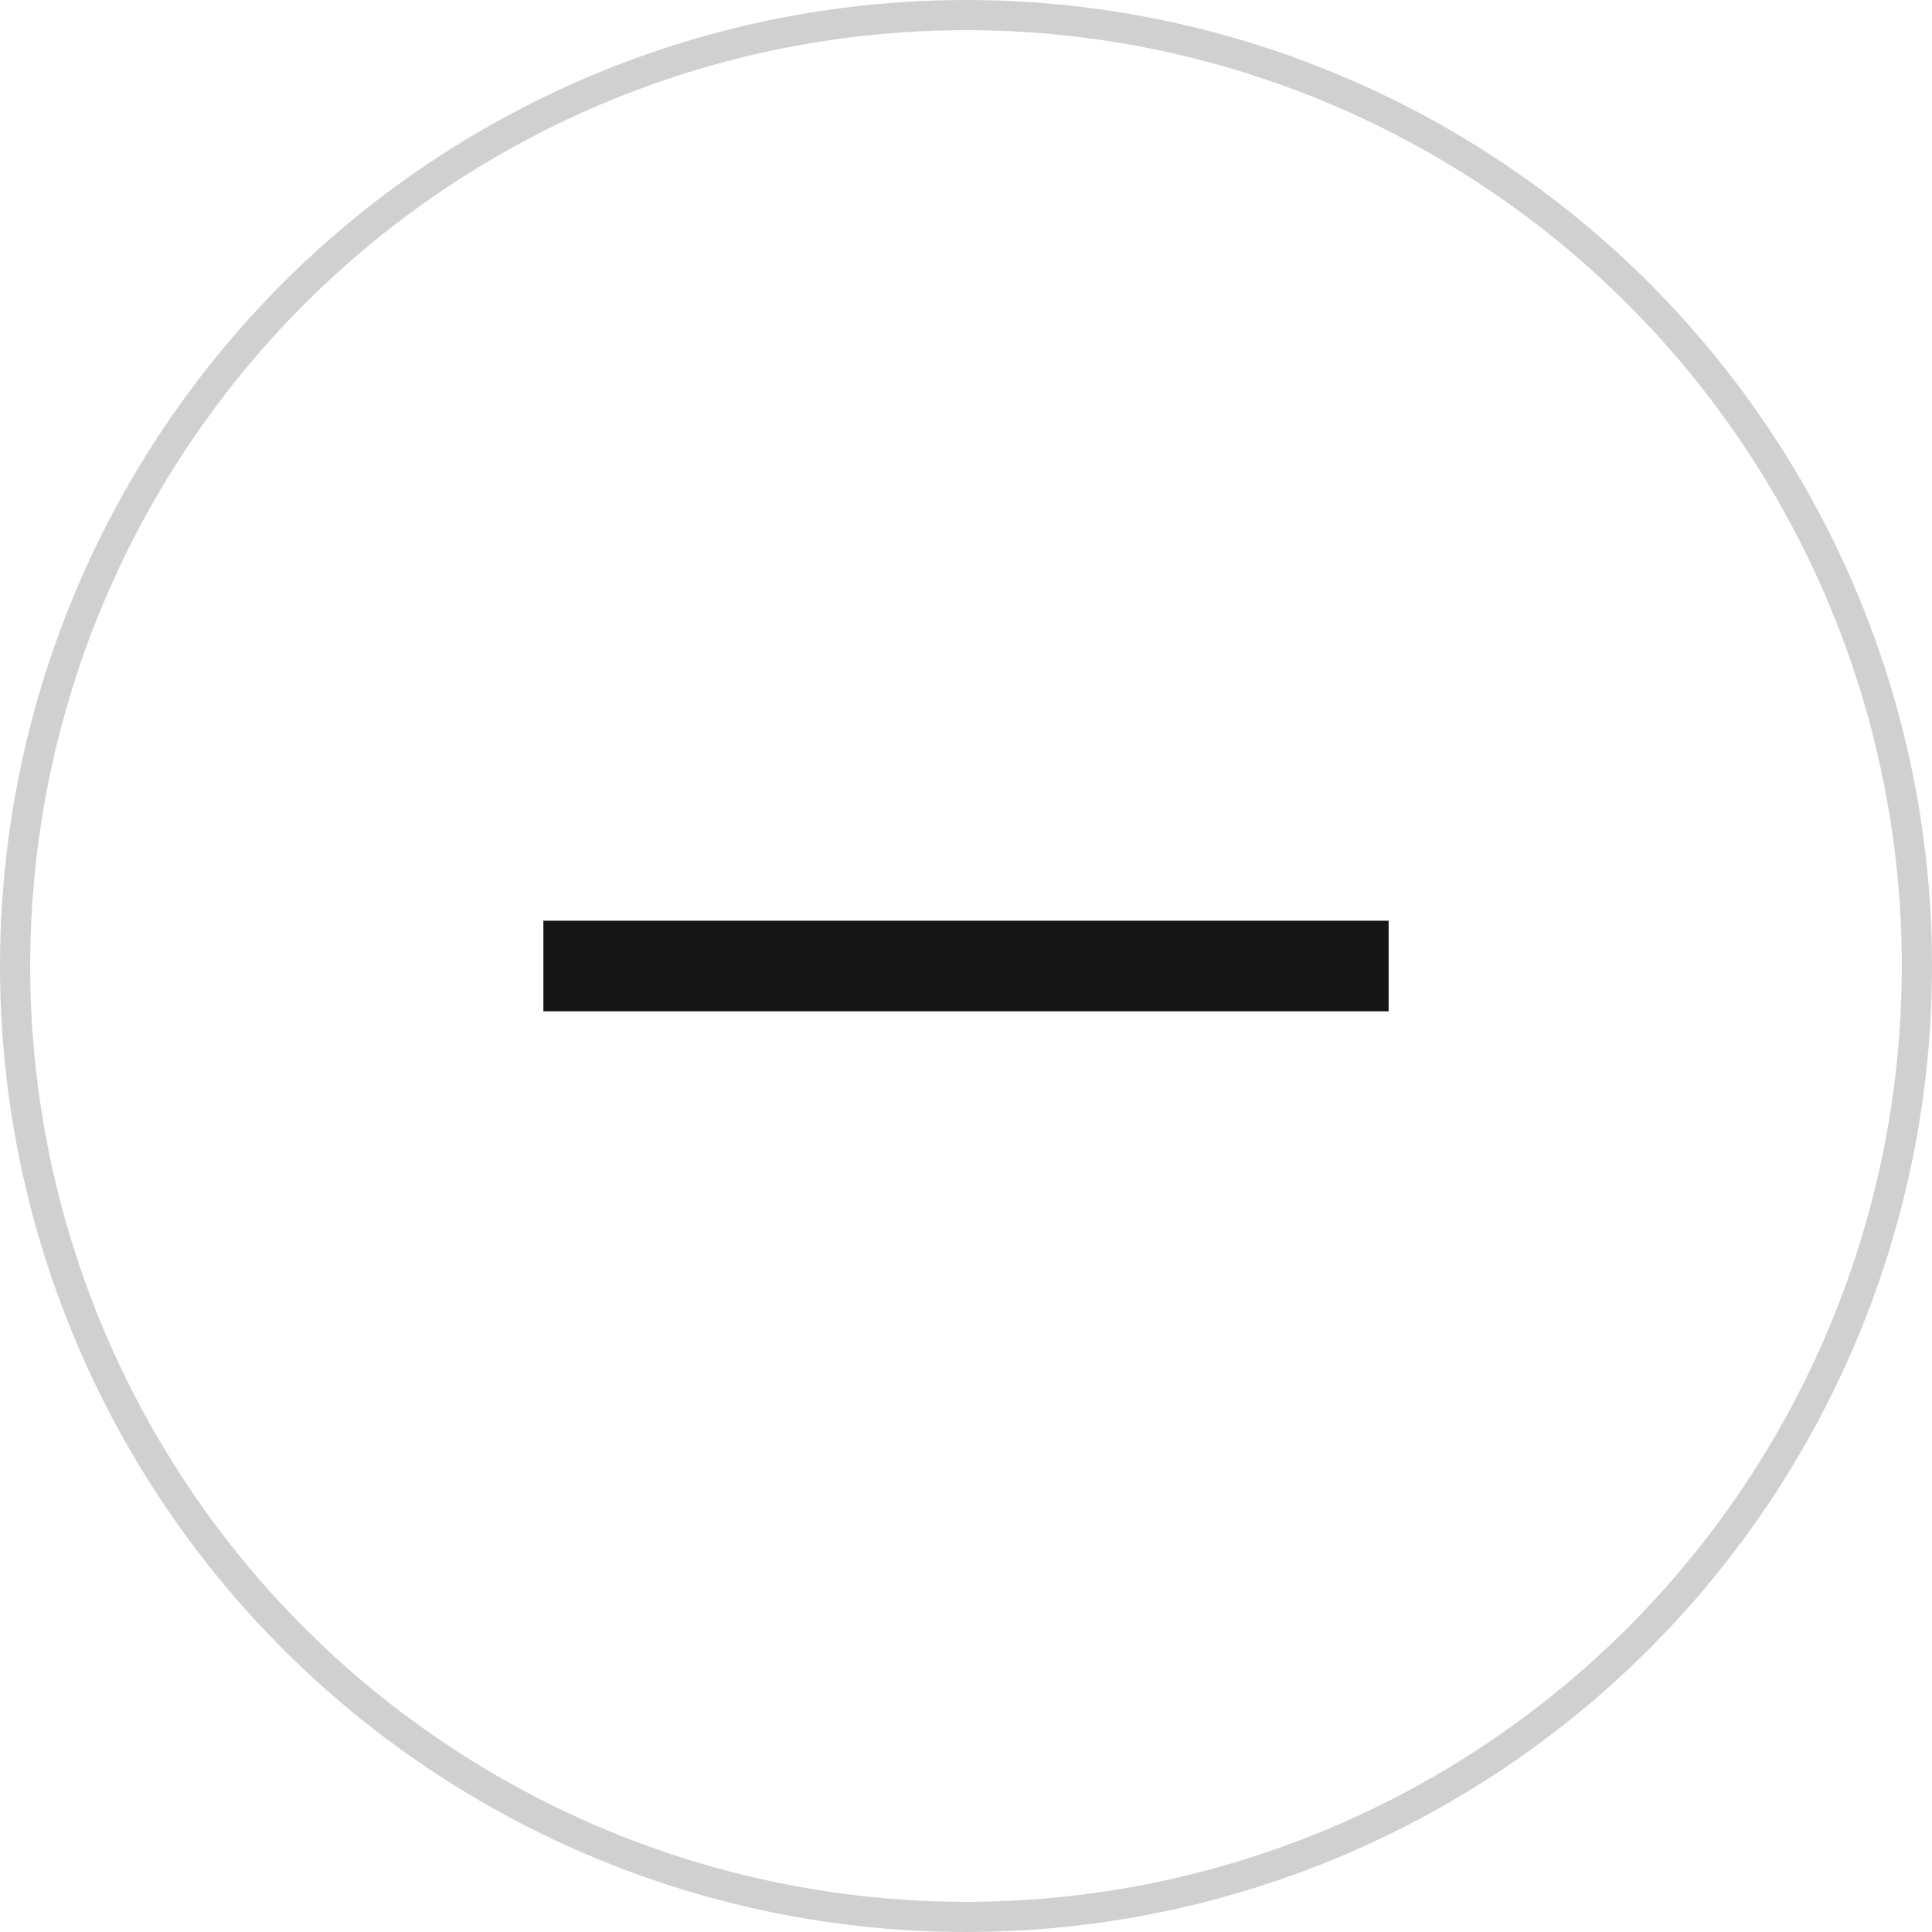 <svg width="48" height="48" viewBox="0 0 48 48" fill="none" xmlns="http://www.w3.org/2000/svg">
<circle cx="24" cy="24" r="23.625" stroke="#151515" stroke-opacity="0.2" stroke-width="0.75"/>
<path d="M13.5 24H34.5" stroke="#151515" stroke-width="2.25"/>
</svg>
